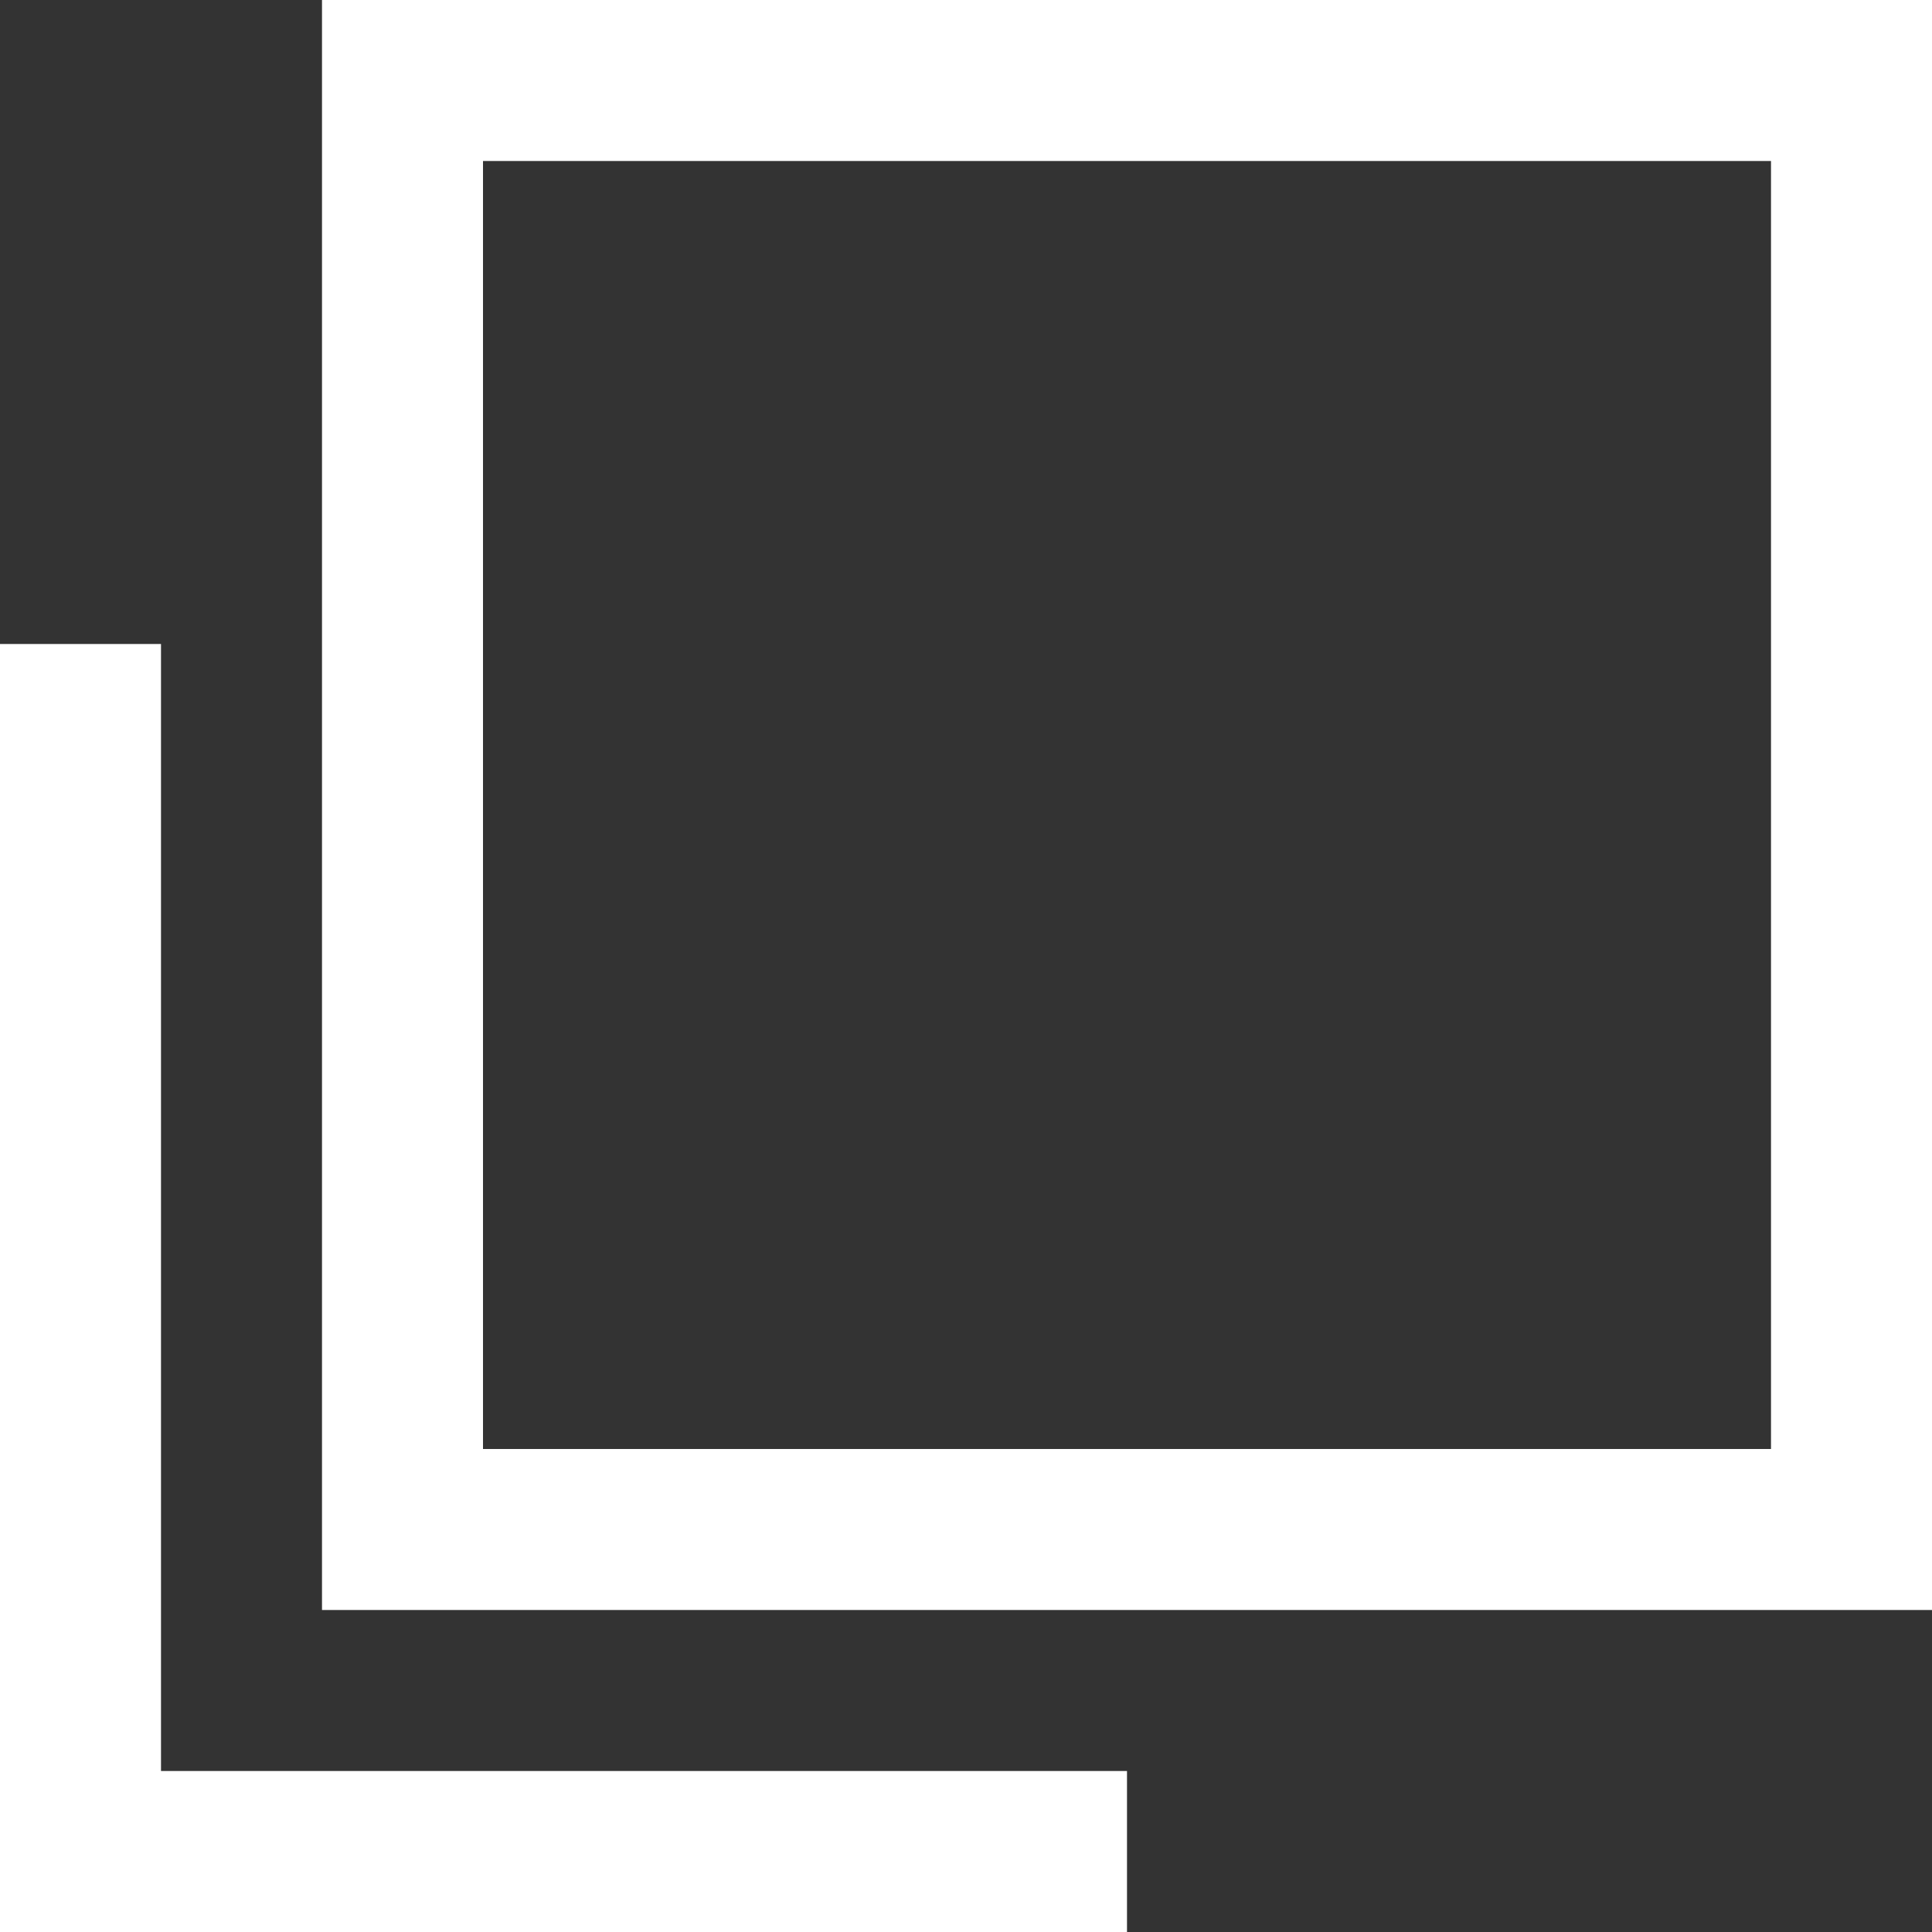 <?xml version="1.0" encoding="utf-8"?>
<!-- Generator: Adobe Illustrator 24.1.1, SVG Export Plug-In . SVG Version: 6.00 Build 0)  -->
<svg version="1.1" id="レイヤー_1" xmlns="http://www.w3.org/2000/svg" xmlns:xlink="http://www.w3.org/1999/xlink" x="0px"
	 y="0px" width="12px" height="12px" viewBox="0 0 12 12" enable-background="new 0 0 12 12" xml:space="preserve">
<rect x="0" y="0" width="12" height="12" fill="#333333" stroke="none"/>
<path fill="#FFFFFF" d="M11,1v8H3V1H11 M12,0H2v10h10V0L12,0z"/>
<g>
	<polygon fill="#FFFFFF" points="1,11 1,4 0,4 0,11 0,12 1,12 7,12 7,11 	"/>
</g>
</svg>
